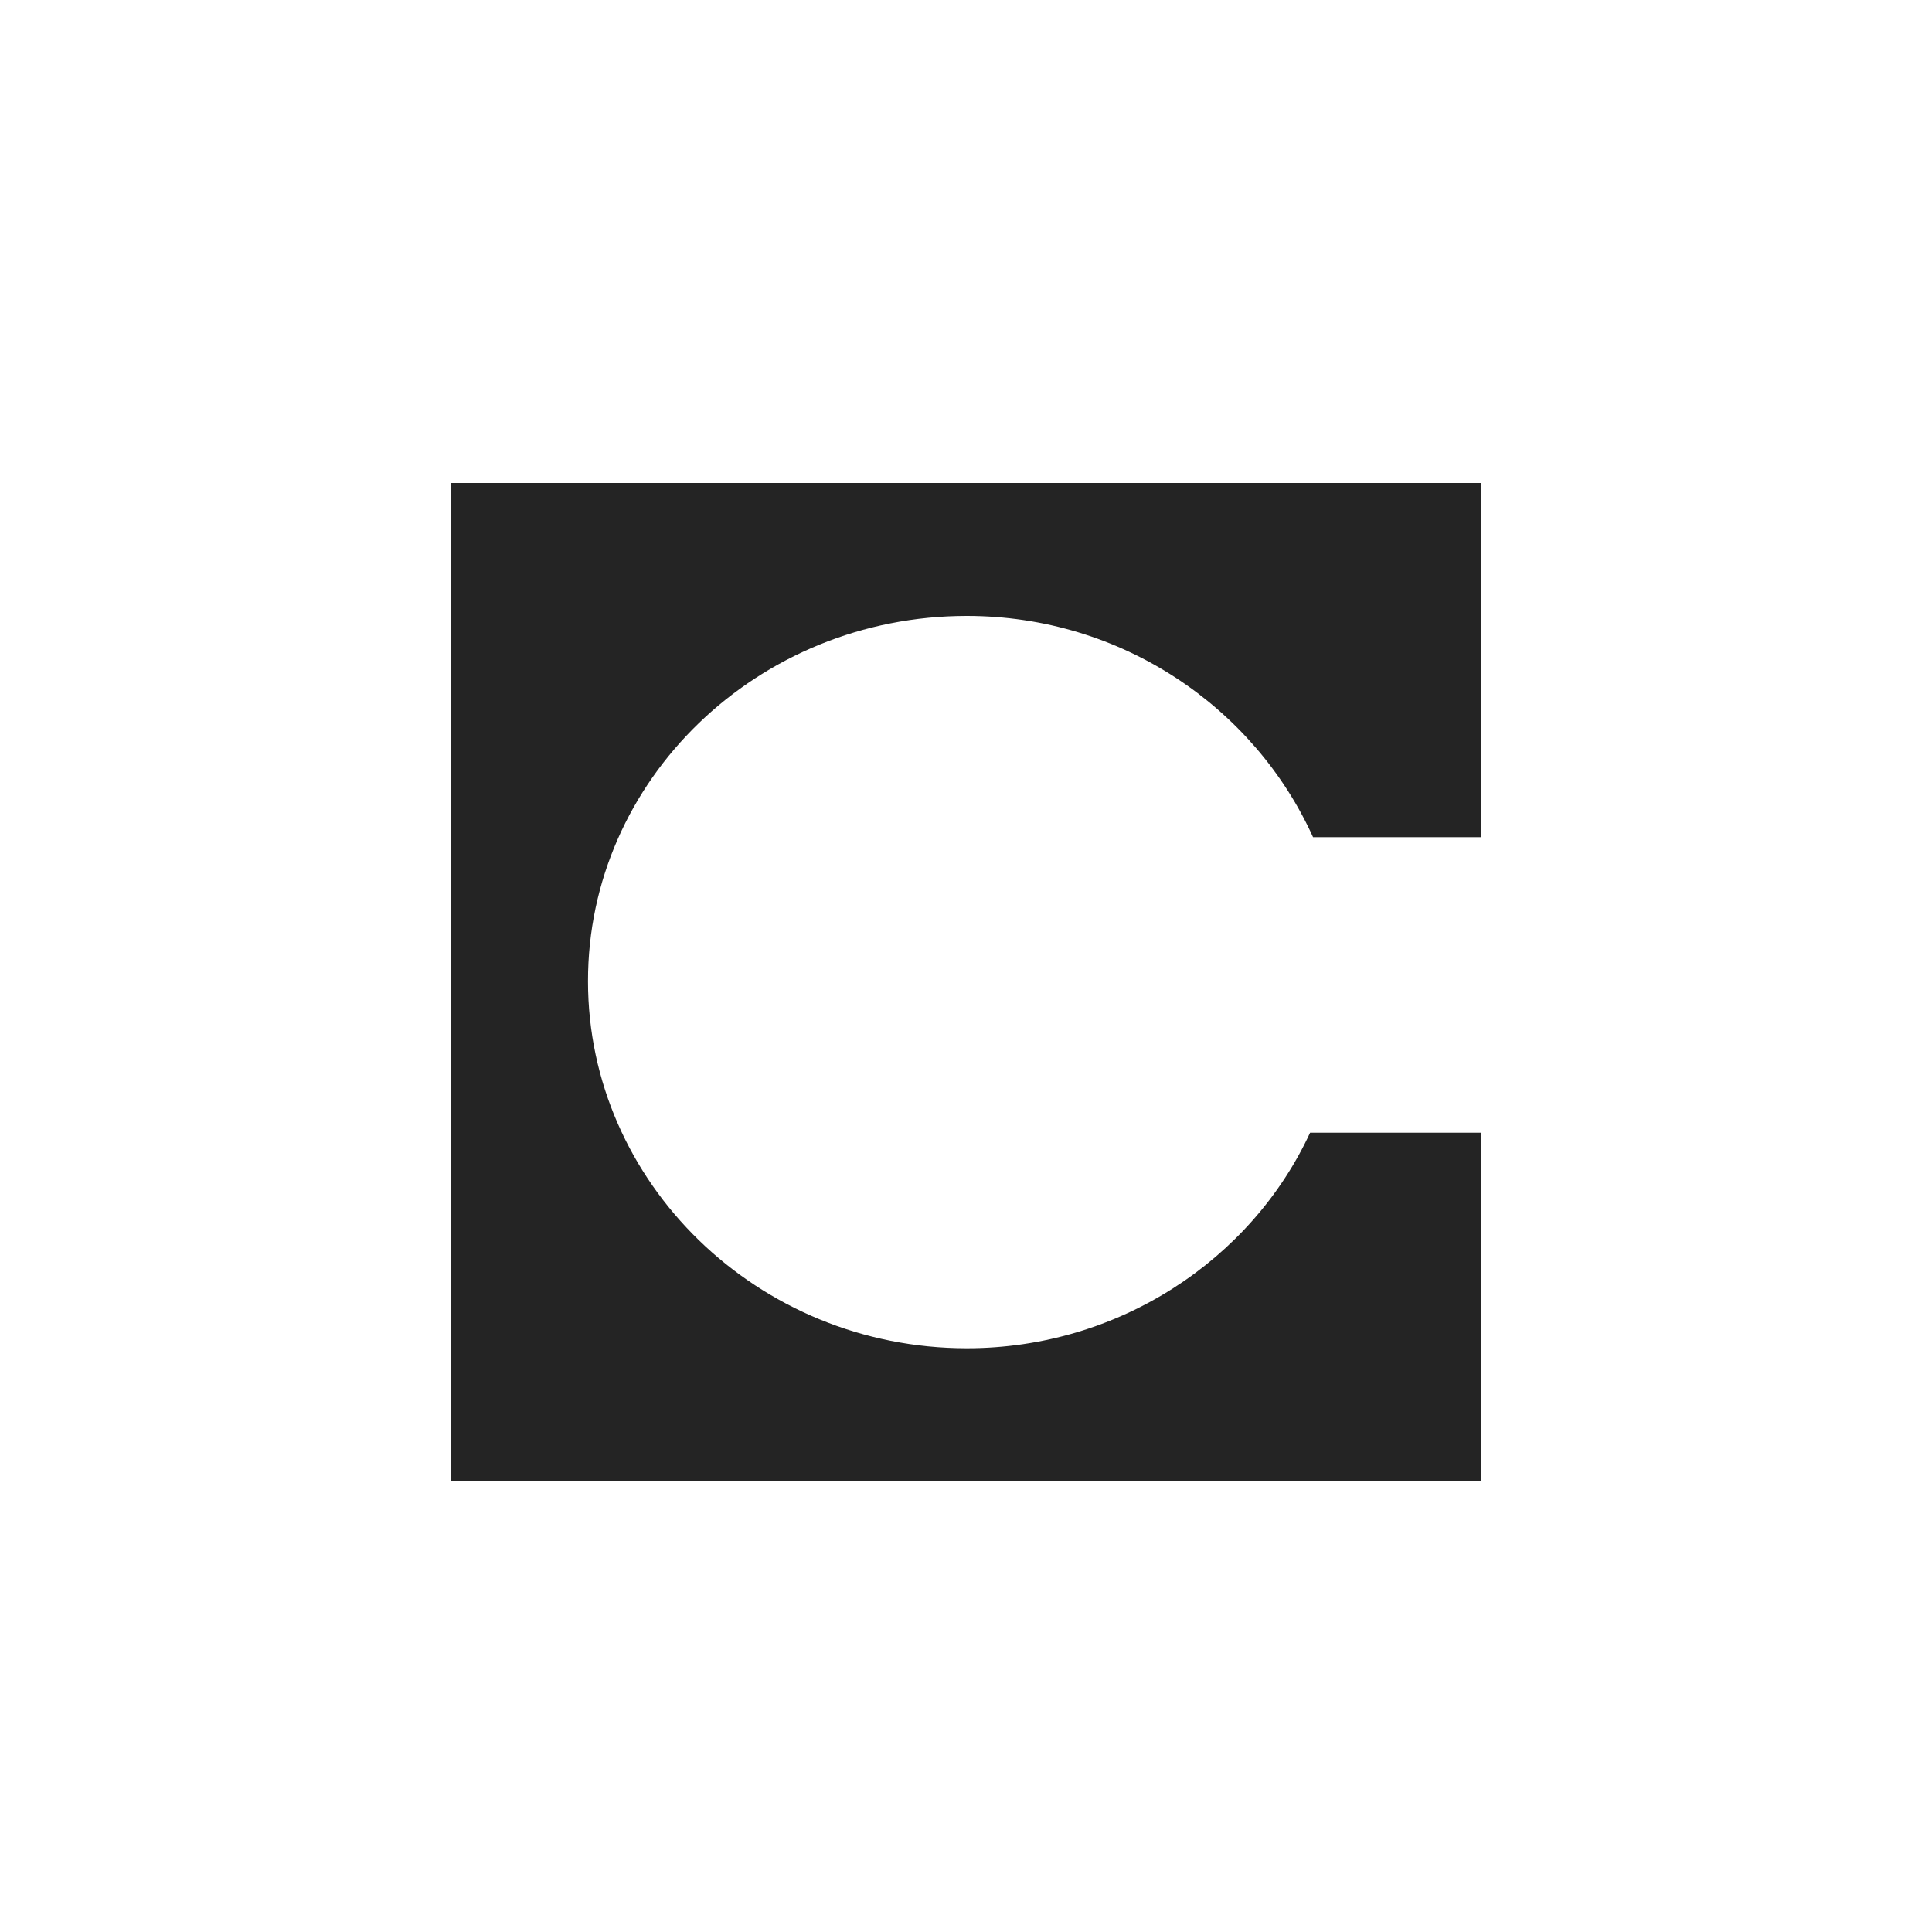 <svg width="60" height="60" viewBox="0 0 60 60" fill="none" xmlns="http://www.w3.org/2000/svg">
<path d="M46 15H14V46H46V35.178H40.686C38.856 39.128 34.737 41.872 30.025 41.872C23.525 41.872 18.261 36.724 18.261 30.476C18.253 24.227 23.525 19.128 30.025 19.128C34.829 19.128 38.948 21.961 40.778 26H46V15Z" fill="#242424"/>
</svg>
